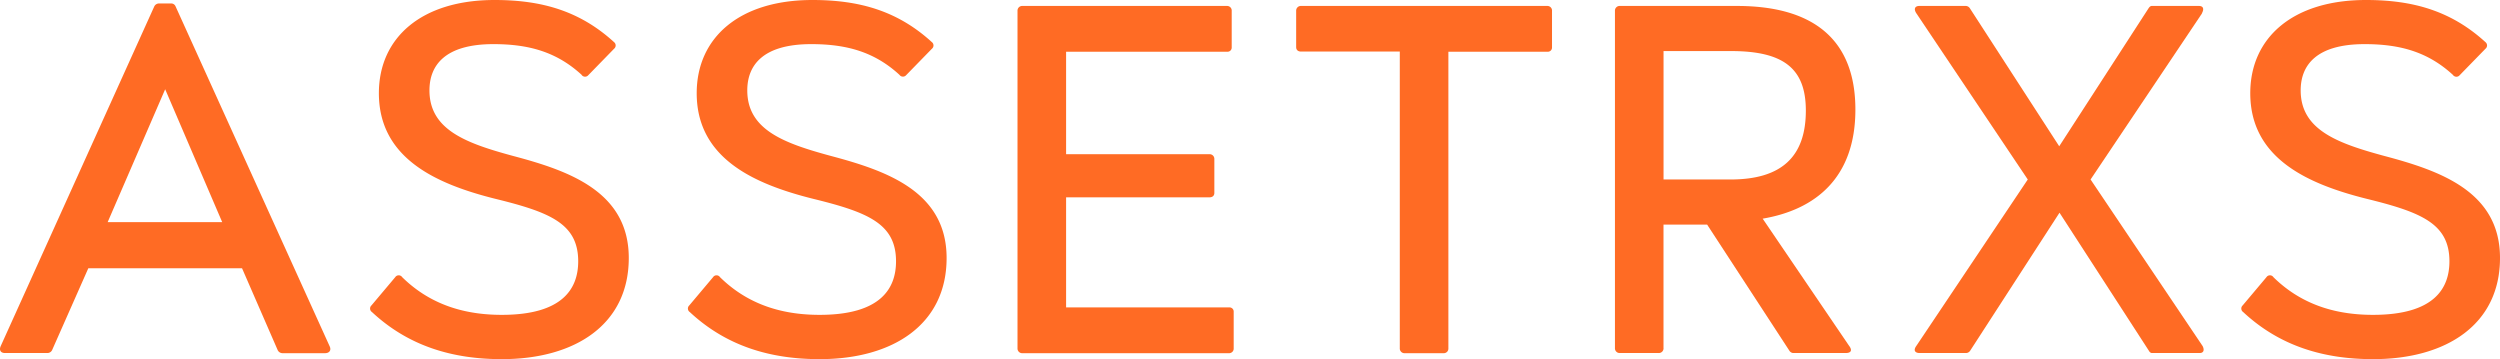 <svg id="a" xmlns="http://www.w3.org/2000/svg" viewBox="0 0 756.31 108.6"><defs><style>.cls-1{fill:#ff6b24;}</style></defs><title>Assetrxs_Logo</title><path class="cls-1" d="M55.67,3.51l46.65,102.9c.45,1,0,2-1.5,2H88.07a1.65,1.65,0,0,1-1.5-.9L75.77,82.71H29.27L18.32,107.46a1.6,1.6,0,0,1-1.35.9H4.07c-1.35,0-1.8-.9-1.35-2L49.22,3.51a1.6,1.6,0,0,1,1.35-.9h3.9A1.41,1.41,0,0,1,55.67,3.51Zm14.1,65.25L52.52,28.56l-17.4,40.2Z" transform="translate(-2.55 -1.56)"/><path class="cls-1" d="M178.52,24.21c-7.5-6.9-15.9-9.3-26.7-9.3-14.7,0-19.35,6.45-19.35,14,0,12,11.25,16,25.2,19.8,17,4.5,35.1,10.8,35.1,30.9s-16.2,30.6-38.4,30.6c-14.85,0-28.2-3.9-39.3-14.25a1.28,1.28,0,0,1-.15-2l7.2-8.55a1.26,1.26,0,0,1,2.1,0c9.3,9.15,20.4,11.4,30.15,11.4,18.6,0,23.1-8.1,23.1-16.2,0-11.4-8.55-14.85-25.05-18.9-18-4.5-35.25-12.3-35.25-31.95,0-16.8,12.9-28.2,35-28.2,14.25,0,25.8,3.3,36.15,12.75a1.28,1.28,0,0,1,0,2l-7.8,8a1.28,1.28,0,0,1-1.95,0Z" transform="translate(-2.55 -1.56)"/><path class="cls-1" d="M274.67,24.21c-7.5-6.9-15.9-9.3-26.7-9.3-14.7,0-19.35,6.45-19.35,14,0,12,11.25,16,25.2,19.8,16.95,4.5,35.1,10.8,35.1,30.9s-16.2,30.6-38.4,30.6c-14.85,0-28.2-3.9-39.3-14.25a1.28,1.28,0,0,1-.15-2l7.2-8.55a1.26,1.26,0,0,1,2.1,0c9.3,9.15,20.4,11.4,30.15,11.4,18.6,0,23.1-8.1,23.1-16.2,0-11.4-8.55-14.85-25.05-18.9-18-4.5-35.25-12.3-35.25-31.95,0-16.8,12.9-28.2,35-28.2,14.25,0,25.8,3.3,36.15,12.75a1.28,1.28,0,0,1,0,2l-7.8,8A1.28,1.28,0,0,1,274.67,24.21Z" transform="translate(-2.55 -1.56)"/><path class="cls-1" d="M311.87,3.36h61.95a1.39,1.39,0,0,1,1.35,1.5v11a1.26,1.26,0,0,1-1.35,1.35H325.07V48.21h43.35a1.42,1.42,0,0,1,1.5,1.5v10.2c0,.9-.6,1.35-1.5,1.35H325.07v33.3h49.35a1.26,1.26,0,0,1,1.35,1.35v11a1.39,1.39,0,0,1-1.35,1.5H311.87a1.42,1.42,0,0,1-1.5-1.5V4.86a1.42,1.42,0,0,1,1.5-1.5Z" transform="translate(-2.55 -1.56)"/><path class="cls-1" d="M396.17,3.36h74.55a1.39,1.39,0,0,1,1.35,1.5v11a1.26,1.26,0,0,1-1.35,1.35h-30v89.7a1.39,1.39,0,0,1-1.35,1.5H427.52a1.42,1.42,0,0,1-1.5-1.5V17.16H396.17c-.9,0-1.5-.45-1.5-1.35V4.86A1.42,1.42,0,0,1,396.17,3.36Z" transform="translate(-2.55 -1.56)"/><path class="cls-1" d="M505.81,106.86a1.42,1.42,0,0,1-1.5,1.5h-11.7a1.42,1.42,0,0,1-1.5-1.5V4.86a1.42,1.42,0,0,1,1.5-1.5H528c23.7,0,35.85,10.65,35.85,31.35s-12.15,30.3-28.05,33l26.1,38.4c1.05,1.35.75,2.25-1,2.25H545a1.52,1.52,0,0,1-1.05-.6L519,69.51h-13.2v37.35Zm0-51h20.25c15.3,0,22.8-6.75,22.8-20.85,0-12.75-6.75-18-22.65-18h-20.4V55.86Z" transform="translate(-2.55 -1.56)"/><path class="cls-1" d="M668.71,5.61,635,55.86l33.9,50.4c.6,1.2.3,2.1-.9,2.1h-14.4c-.45,0-.75-.3-1-.75l-27-41.7-27,41.7a1.53,1.53,0,0,1-1.2.75h-14.1c-1.35,0-2-.75-1.05-2.1l33.75-50.4L582.31,5.61c-.9-1.35-.45-2.25.9-2.25h14.1a1.53,1.53,0,0,1,1.2.75l27,41.7,27-41.7c.3-.45.6-.75,1-.75h14.25c1.35,0,1.65.9.9,2.25Z" transform="translate(-2.55 -1.56)"/><path class="cls-1" d="M744.61,24.21c-7.5-6.9-15.9-9.3-26.7-9.3-14.7,0-19.35,6.45-19.35,14,0,12,11.25,16,25.2,19.8,17,4.5,35.1,10.8,35.1,30.9s-16.2,30.6-38.4,30.6c-14.85,0-28.2-3.9-39.3-14.25a1.28,1.28,0,0,1-.15-2l7.2-8.55a1.26,1.26,0,0,1,2.1,0c9.3,9.15,20.4,11.4,30.15,11.4,18.6,0,23.1-8.1,23.1-16.2,0-11.4-8.55-14.85-25-18.9-18-4.5-35.25-12.3-35.25-31.95,0-16.8,12.9-28.2,35-28.2,14.25,0,25.8,3.3,36.15,12.75a1.28,1.28,0,0,1,0,2l-7.8,8A1.28,1.28,0,0,1,744.61,24.21Z" transform="translate(-2.55 -1.56)"/></svg>